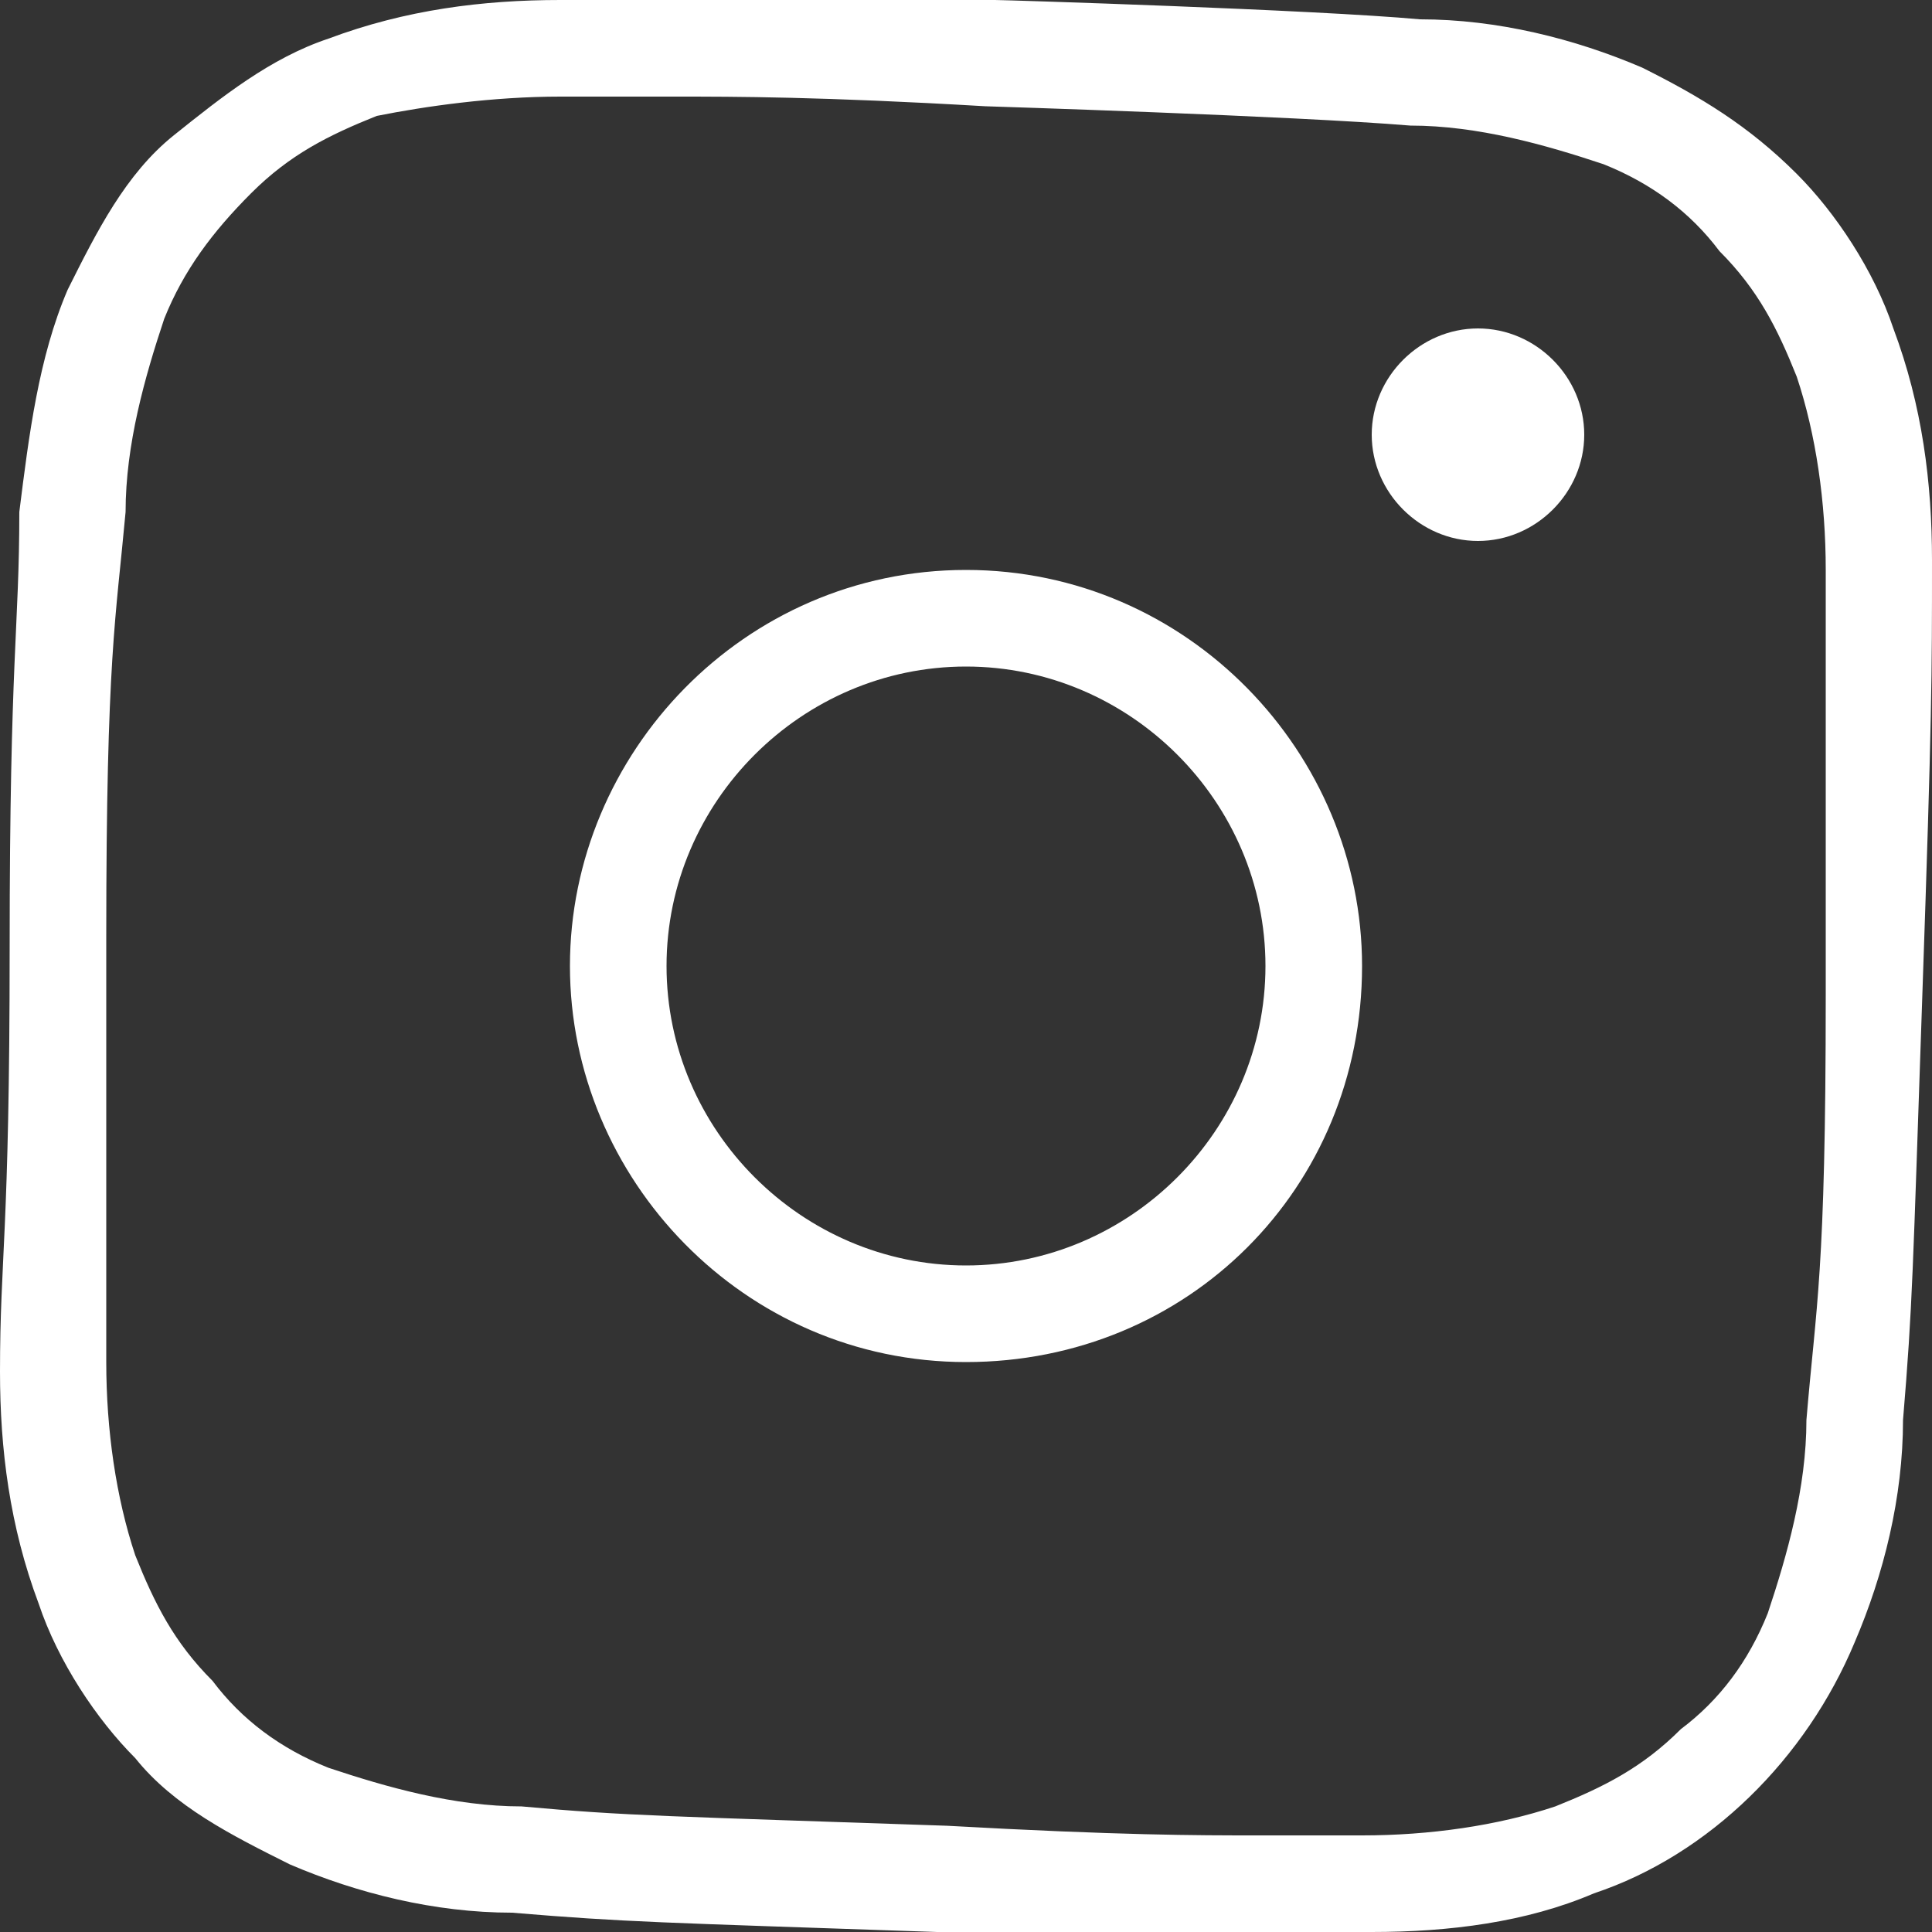 <?xml version="1.0" encoding="utf-8"?>
<!-- Generator: Adobe Illustrator 26.5.1, SVG Export Plug-In . SVG Version: 6.00 Build 0)  -->
<svg version="1.1" id="レイヤー_1" xmlns="http://www.w3.org/2000/svg" xmlns:xlink="http://www.w3.org/1999/xlink" x="0px"
	 y="0px" viewBox="0 0 20 20" style="enable-background:new 0 0 20 20;" xml:space="preserve">
<rect x="0" y="0" width="20" height="20" fill="#333333" stroke="none"/>
<style type="text/css">
	.st0{fill:#FFFFFF;}
</style>
<g id="レイヤー_2_00000042007154926534233590000007331375268627971981_">
	<g id="contents">
		<path class="st0" d="M7,1c0.6,0,1.5,0,3.2,0.1c0,0,3.2,0.1,4.4,0.2c0.7,0,1.4,0.2,2,0.4c0.5,0.2,0.9,0.5,1.2,0.9
			c0.4,0.4,0.6,0.8,0.8,1.3c0.2,0.6,0.3,1.3,0.3,2c0,1.2,0,1.5,0,4.4s-0.1,3.2-0.2,4.4c0,0.7-0.2,1.4-0.4,2
			c-0.2,0.5-0.5,0.9-0.9,1.2c-0.4,0.4-0.8,0.6-1.3,0.8c-0.6,0.2-1.3,0.3-2,0.3L13,19c-0.6,0-1.4,0-3.2-0.1c-2.9-0.1-3.3-0.1-4.4-0.2
			c-0.7,0-1.4-0.2-2-0.4c-0.5-0.2-0.9-0.5-1.2-0.9c-0.4-0.4-0.6-0.8-0.8-1.3c-0.2-0.6-0.3-1.3-0.3-2c0-1.1,0-1.5,0-4.4
			s0.1-3.3,0.2-4.4c0-0.7,0.2-1.4,0.4-2c0.2-0.5,0.5-0.9,0.9-1.3c0.4-0.4,0.8-0.6,1.3-0.8C4.4,1.1,5.1,1,5.8,1L7,1 M7,0L7,0H5.8
			C5,0,4.2,0.1,3.4,0.4C2.8,0.6,2.3,1,1.8,1.4C1.3,1.8,1,2.4,0.7,3C0.4,3.7,0.3,4.5,0.2,5.3C0.2,6.5,0.1,6.8,0.1,9.8S0,13,0,14.2
			c0,0.8,0.1,1.6,0.4,2.4c0.2,0.6,0.6,1.2,1,1.6c0.4,0.5,1,0.8,1.6,1.1c0.7,0.3,1.5,0.5,2.3,0.5c1.2,0.1,1.5,0.1,4.4,0.2
			C11.6,20,12.4,20,13,20h1.2c0.8,0,1.6-0.1,2.3-0.4c1.2-0.4,2.2-1.4,2.7-2.6c0.3-0.7,0.5-1.5,0.5-2.3c0.1-1.2,0.1-1.5,0.2-4.4
			S20,7,20,5.8c0-0.8-0.1-1.6-0.4-2.4c-0.2-0.6-0.6-1.2-1-1.6c-0.5-0.5-1-0.8-1.6-1.1c-0.7-0.3-1.5-0.5-2.3-0.5
			c-1.1-0.1-4.3-0.2-4.4-0.2C8.4,0,7.6,0,7,0"/>
		<path class="st0" d="M10,14.1c-2.3,0-4.1-1.9-4.1-4.1S7.7,5.9,10,5.9s4.1,1.9,4.1,4.1C14.1,12.3,12.3,14.1,10,14.1 M10,6.9
			c-1.7,0-3.1,1.4-3.1,3.1s1.4,3.1,3.1,3.1s3.1-1.4,3.1-3.1l0,0C13.1,8.3,11.7,6.9,10,6.9"/>
		<path class="st0" d="M15.3,3.4c-0.6,0-1.1,0.5-1.1,1.1c0,0.6,0.5,1.1,1.1,1.1s1.1-0.5,1.1-1.1v0C16.4,3.9,15.9,3.4,15.3,3.4
			L15.3,3.4"/>
	</g>
</g>
</svg>
